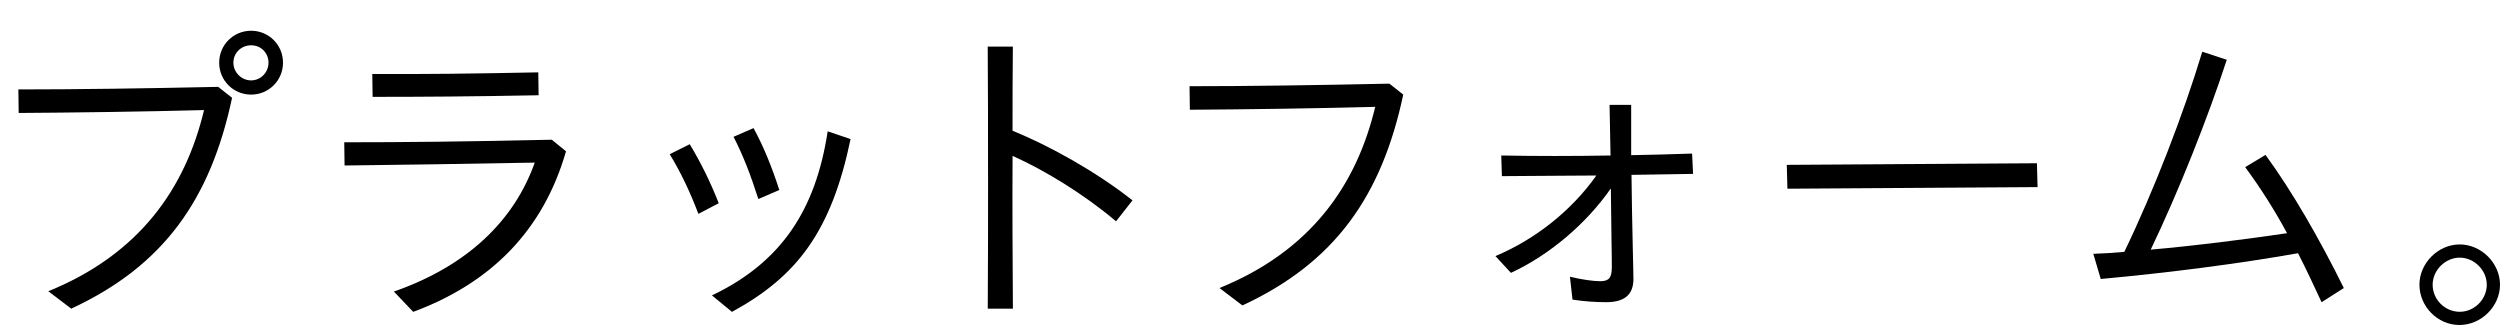 <?xml version="1.0" encoding="UTF-8"?><svg id="b" xmlns="http://www.w3.org/2000/svg" viewBox="0 0 700 92"><defs><style>.d{fill:none;}</style></defs><g id="c"><path d="M13.54,81.54c25.54-10.38,38.36-28.79,43.59-50.72-16.61.45-37.09.72-51.9.81l-.09-6.59c16.16,0,35.02-.27,55.96-.72l3.88,3.07c-6.05,28.43-19.13,47.02-45.04,59.03l-6.41-4.87ZM61.37,17.55c0-4.96,3.97-8.94,8.94-8.94s8.93,3.97,8.93,8.94-3.97,8.94-8.93,8.94-8.94-3.97-8.94-8.94ZM75.18,17.55c0-2.71-2.08-4.87-4.87-4.87s-4.96,2.17-4.96,4.87,2.26,4.96,4.96,4.96,4.87-2.26,4.87-4.96Z"/><path d="M110.29,81.63c20.76-7.22,33.75-20.04,39.44-36.1-20.04.36-36.73.63-53.25.81l-.09-6.5c16.7,0,34.12-.18,58.12-.72l3.97,3.25c-6.41,22.29-21.12,36.91-42.78,44.95l-5.42-5.69ZM104.24,20.71c14.89.09,28.16-.09,46.48-.45l.09,6.41c-19.04.36-32.4.45-46.48.45l-.09-6.41Z"/><path d="M187.52,43.18l5.6-2.8c3.07,5.05,5.87,10.74,8.12,16.52l-5.69,2.98c-2.26-5.96-4.87-11.55-8.03-16.7ZM199.35,82.71c19.49-9.3,29.06-24.01,32.4-45.94l6.41,2.17c-5.41,25.9-14.98,38.45-33.21,48.38l-5.6-4.6ZM205.39,38.31l5.6-2.44c2.8,5.14,5.05,10.65,7.22,17.33l-5.87,2.53c-2.17-6.77-4.24-12.18-6.95-17.42Z"/><path d="M276.65,48.96c0-12.27,0-24.28-.09-35.92h7.04c-.09,7.76-.09,15.52-.09,23.56,10.2,4.15,23.29,11.37,33.58,19.5l-4.6,5.87c-8.94-7.58-20.04-14.35-28.97-18.32-.09,13.9,0,28.16.09,42.78h-7.04c.09-12.73.09-25.27.09-37.46Z"/><path d="M341.47,80.64c25.54-10.38,38.36-28.79,43.59-50.72-16.61.45-37.1.72-51.9.81l-.09-6.59c16.16,0,35.02-.27,55.96-.72l3.88,3.07c-6.05,28.43-19.13,47.02-45.04,59.03l-6.41-4.87Z"/><path d="M418.73,71.7c11.19-4.69,21.39-12.82,28.25-22.56-9.21.09-18.05.09-26.45.18l-.18-5.78c9.75.18,19.95.18,30.6,0l-.27-14.17h6.05v14.08c5.6-.09,11.28-.27,17.06-.45l.27,5.69-17.24.27c.09,6.77.18,13.54.36,20.49.09,4.51.18,6.95.18,8.66,0,4.87-3.07,6.5-7.67,6.5-2.71,0-5.96-.18-9.39-.72l-.72-6.41c3.34.81,6.59,1.26,8.48,1.26,2.44,0,3.25-.99,3.25-3.88,0-.99,0-2.53-.09-7.76-.09-4.78-.09-9.57-.18-14.35-6.77,9.75-17.06,18.59-27.98,23.65l-4.33-4.69Z"/><path d="M500.3,46.16l70.04-.45.18,6.68-70.04.45-.18-6.68Z"/><path d="M586.13,71.07c2.71-.09,5.6-.27,8.67-.54,8.3-17.15,16.61-38.72,21.84-56.05l6.86,2.26c-5.33,16.34-13.54,37-21.3,53.16,12.28-1.08,25.9-2.8,38.18-4.6-3.52-6.5-7.4-12.64-11.73-18.5l5.69-3.43c7.4,10.11,15.16,23.56,21.93,37.28l-6.23,3.97c-2.17-4.69-4.33-9.3-6.59-13.72-16.88,2.98-35.83,5.42-55.24,7.22l-2.08-7.04Z"/><path d="M700,79.72c0,6.05-5.23,11.28-11.37,11.28s-11.19-5.23-11.19-11.28,5.24-11.28,11.28-11.28,11.28,5.23,11.28,11.28ZM681.14,79.72c0,4.15,3.43,7.58,7.58,7.58s7.58-3.52,7.58-7.58-3.52-7.58-7.58-7.58-7.58,3.52-7.58,7.58Z"/><rect class="d" width="700" height="92"/></g></svg>
